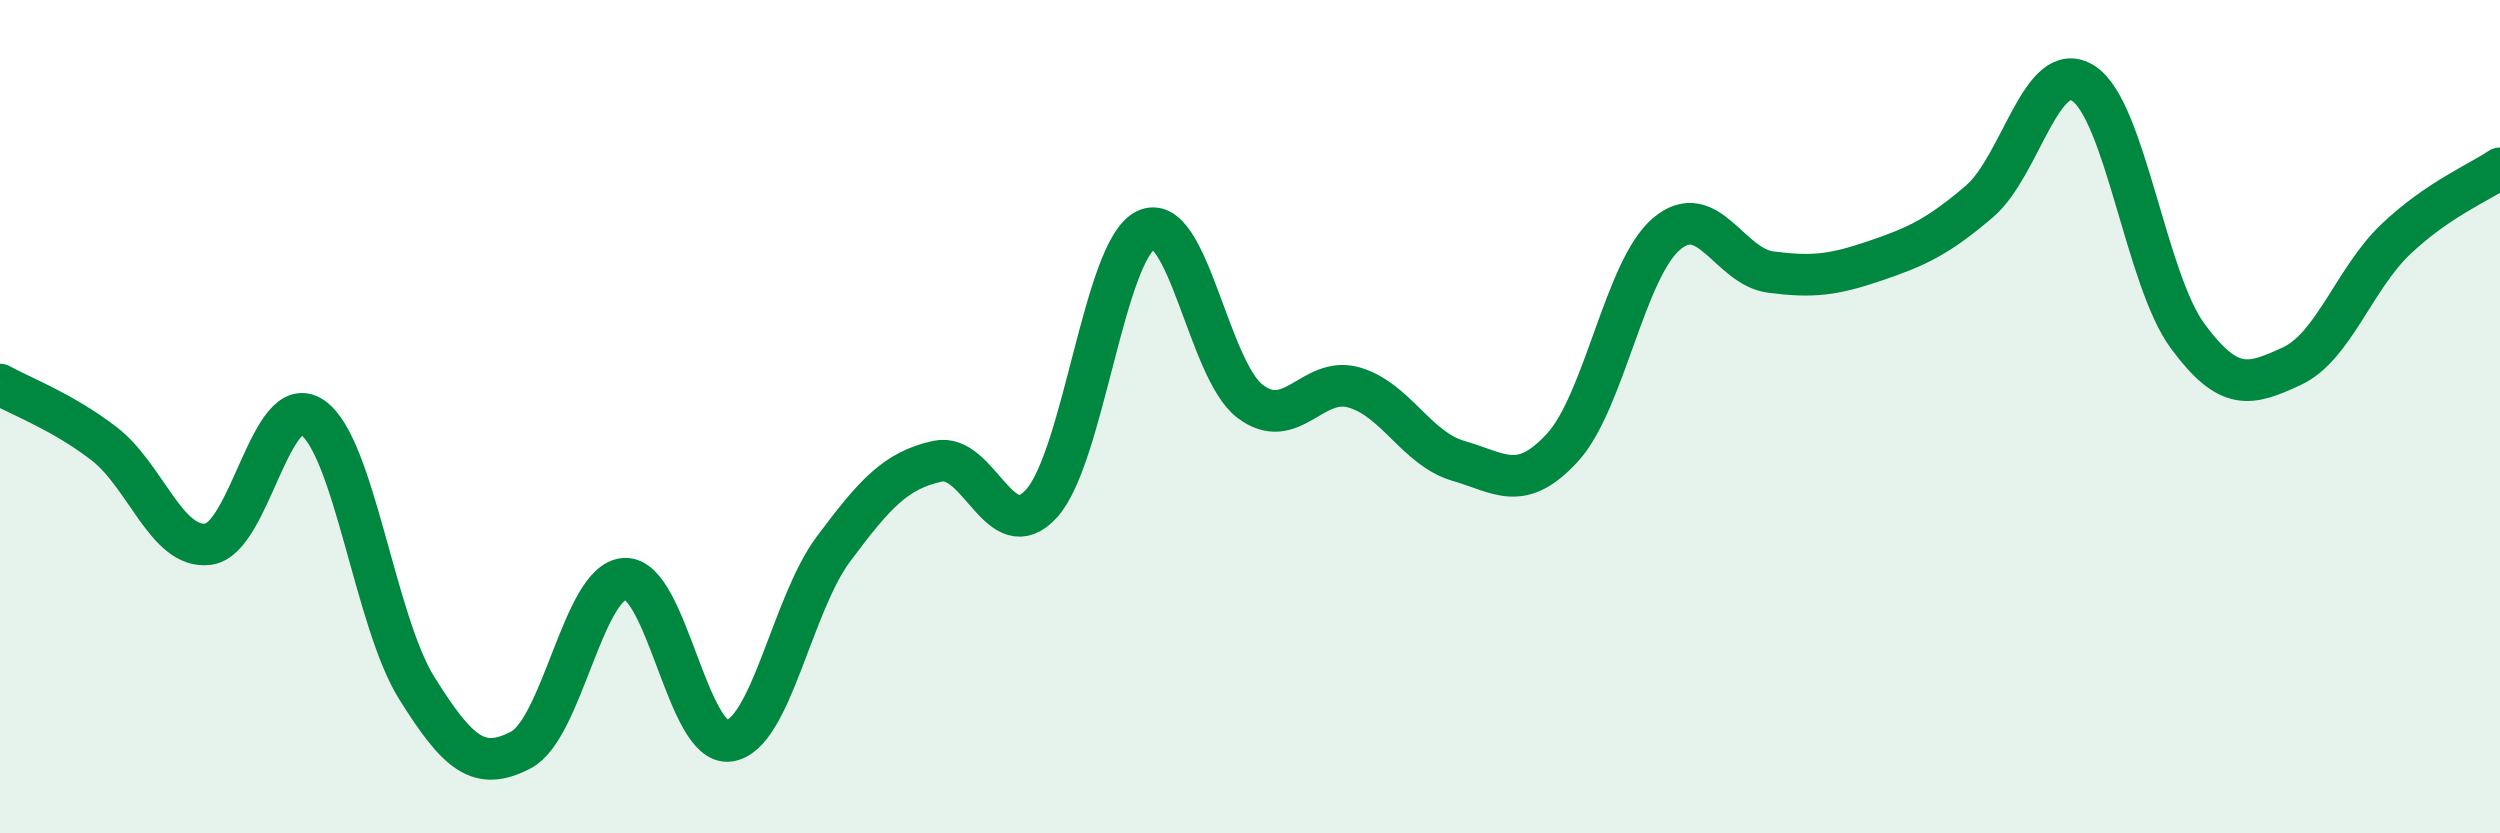 
    <svg width="60" height="20" viewBox="0 0 60 20" xmlns="http://www.w3.org/2000/svg">
      <path
        d="M 0,9.23 C 0.5,9.51 1.5,9.88 2.5,10.65 C 3.5,11.42 4,13.19 5,13.06 C 6,12.93 6.5,9.33 7.5,10.02 C 8.5,10.71 9,14.91 10,16.51 C 11,18.11 11.5,18.52 12.5,18 C 13.5,17.48 14,13.93 15,13.89 C 16,13.85 16.5,17.92 17.5,17.78 C 18.5,17.64 19,14.52 20,13.18 C 21,11.84 21.5,11.29 22.5,11.07 C 23.5,10.85 24,13.19 25,12.08 C 26,10.97 26.5,6.01 27.5,5.52 C 28.5,5.03 29,8.87 30,9.63 C 31,10.39 31.5,9.01 32.5,9.3 C 33.5,9.59 34,10.77 35,11.06 C 36,11.35 36.5,11.83 37.5,10.74 C 38.5,9.65 39,6.45 40,5.61 C 41,4.77 41.5,6.4 42.5,6.53 C 43.5,6.66 44,6.6 45,6.26 C 46,5.92 46.5,5.69 47.5,4.84 C 48.5,3.99 49,1.36 50,2 C 51,2.64 51.5,6.7 52.5,8.06 C 53.5,9.42 54,9.25 55,8.79 C 56,8.33 56.5,6.69 57.5,5.74 C 58.5,4.79 59.5,4.38 60,4.04L60 20L0 20Z"
        fill="#008740"
        opacity="0.1"
        stroke-linecap="round"
        stroke-linejoin="round"
      />
      <path
        d="M 0,9.23 C 0.5,9.51 1.5,9.88 2.5,10.65 C 3.5,11.42 4,13.19 5,13.06 C 6,12.93 6.5,9.33 7.5,10.02 C 8.5,10.71 9,14.91 10,16.51 C 11,18.11 11.5,18.52 12.5,18 C 13.5,17.48 14,13.93 15,13.89 C 16,13.85 16.5,17.92 17.5,17.78 C 18.5,17.64 19,14.52 20,13.18 C 21,11.84 21.5,11.29 22.5,11.07 C 23.5,10.85 24,13.19 25,12.08 C 26,10.97 26.5,6.01 27.5,5.52 C 28.5,5.03 29,8.87 30,9.63 C 31,10.39 31.5,9.01 32.5,9.3 C 33.5,9.59 34,10.77 35,11.06 C 36,11.35 36.5,11.83 37.5,10.74 C 38.5,9.65 39,6.45 40,5.61 C 41,4.77 41.5,6.4 42.5,6.53 C 43.5,6.66 44,6.6 45,6.26 C 46,5.92 46.5,5.69 47.5,4.84 C 48.5,3.99 49,1.36 50,2 C 51,2.64 51.5,6.7 52.5,8.06 C 53.5,9.42 54,9.25 55,8.79 C 56,8.33 56.5,6.69 57.5,5.74 C 58.5,4.79 59.5,4.38 60,4.04"
        stroke="#008740"
        stroke-width="1"
        fill="none"
        stroke-linecap="round"
        stroke-linejoin="round"
      />
    </svg>
  